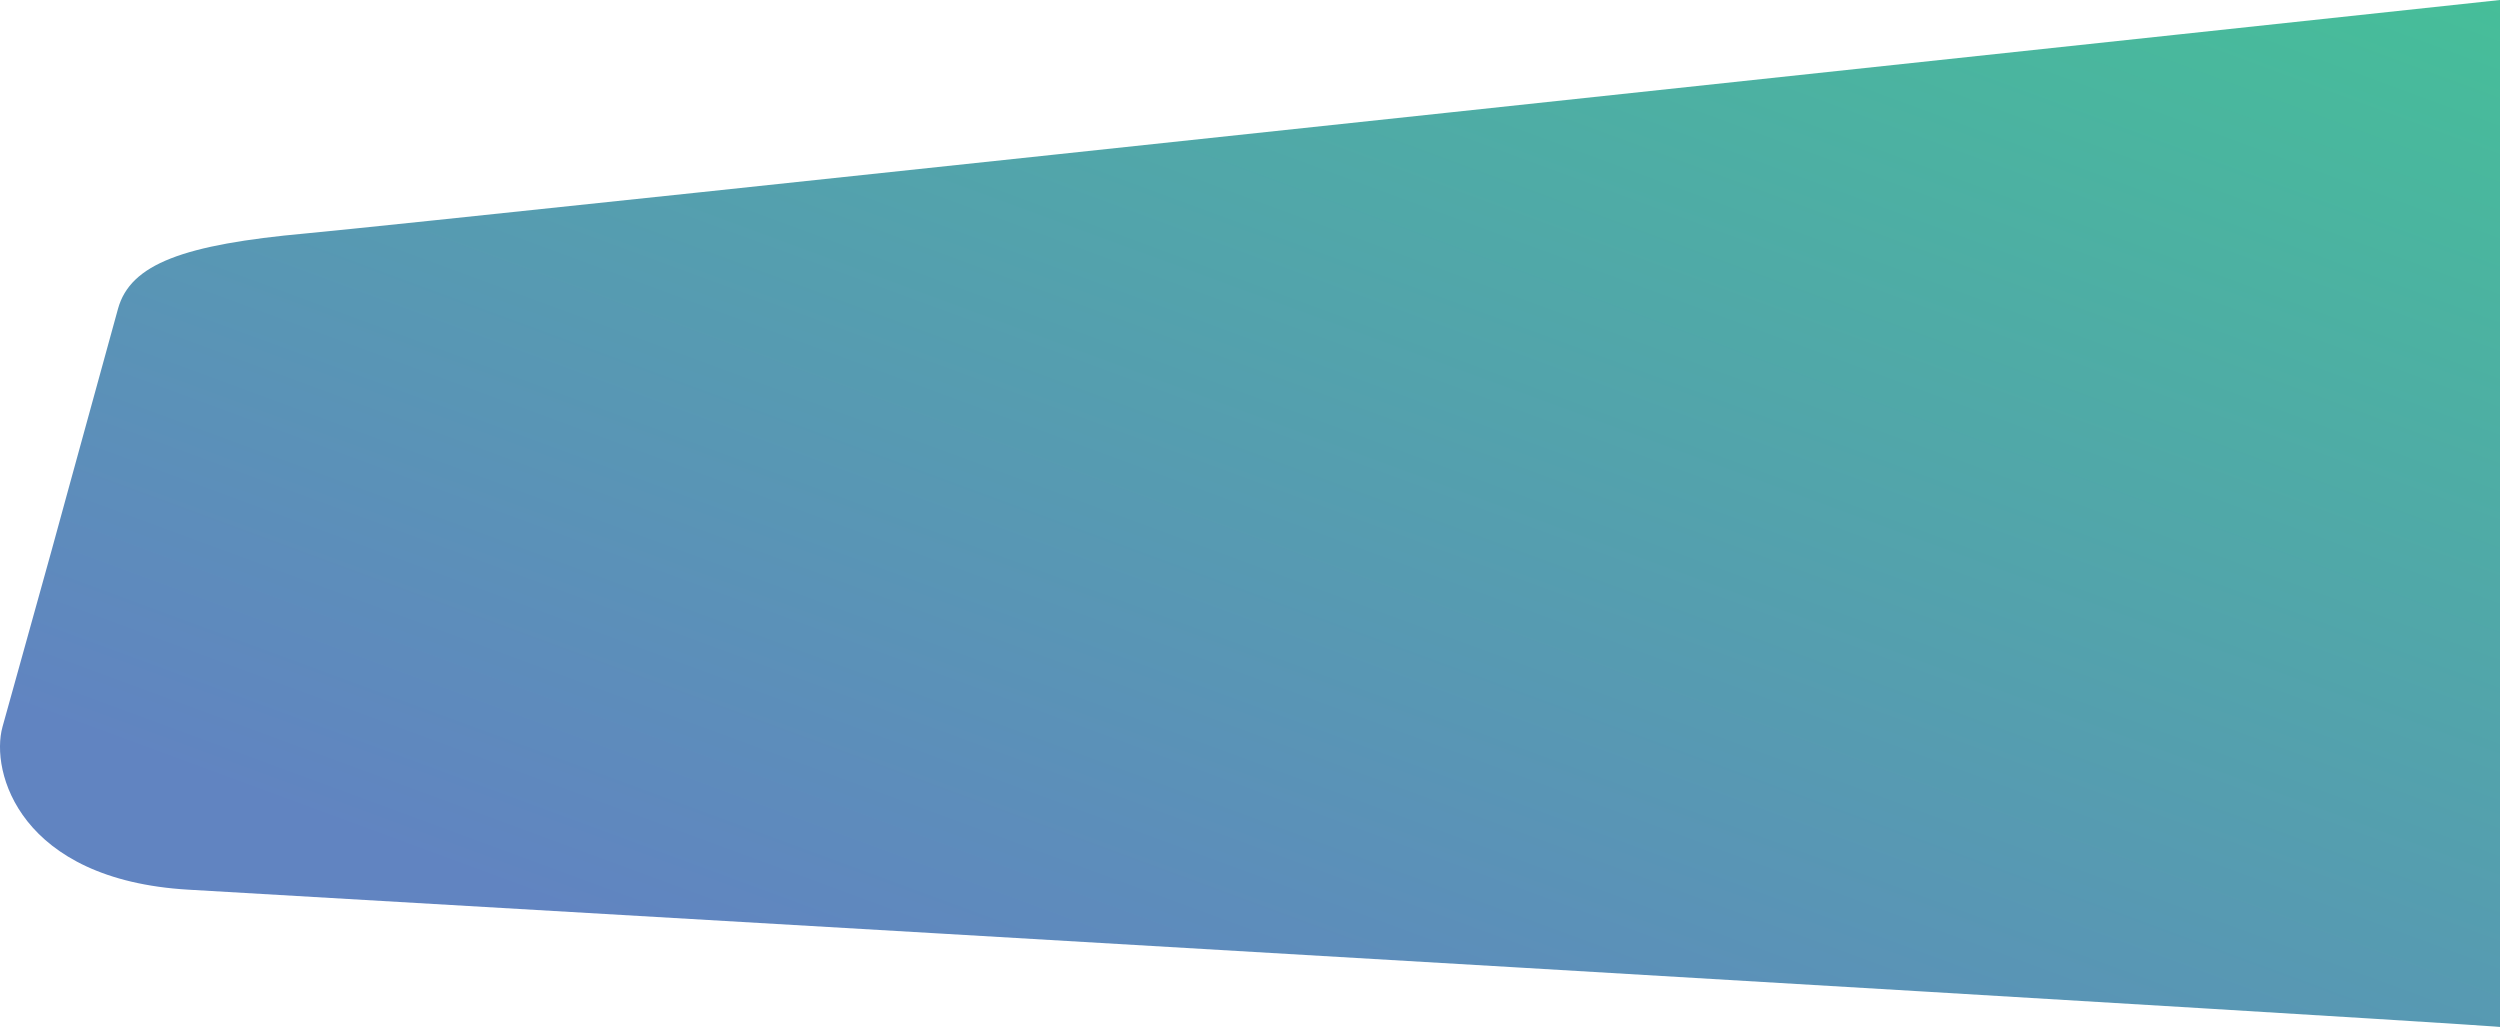 <svg xmlns="http://www.w3.org/2000/svg" xmlns:xlink="http://www.w3.org/1999/xlink" width="1283" height="527.03" viewBox="0 0 1283 527.03"><defs><linearGradient id="linear-gradient" x1="1" x2="0.208" y2="0.872" gradientUnits="objectBoundingBox"><stop offset="0" stop-color="#46be99"></stop><stop offset="1" stop-color="#6184c1"></stop></linearGradient></defs><path id="mascara-cta" d="M1283,0S220,114.067,157.17,119.775,66.909,135.41,60.555,158.482C9.75,342.95,40.374,232.7,1.3,372.959c-6.44,23.119,8.82,78.589,95.412,83.628C1266.243,524.638,1283,527.03,1283,527.03Z" fill="url(#linear-gradient)"></path></svg>